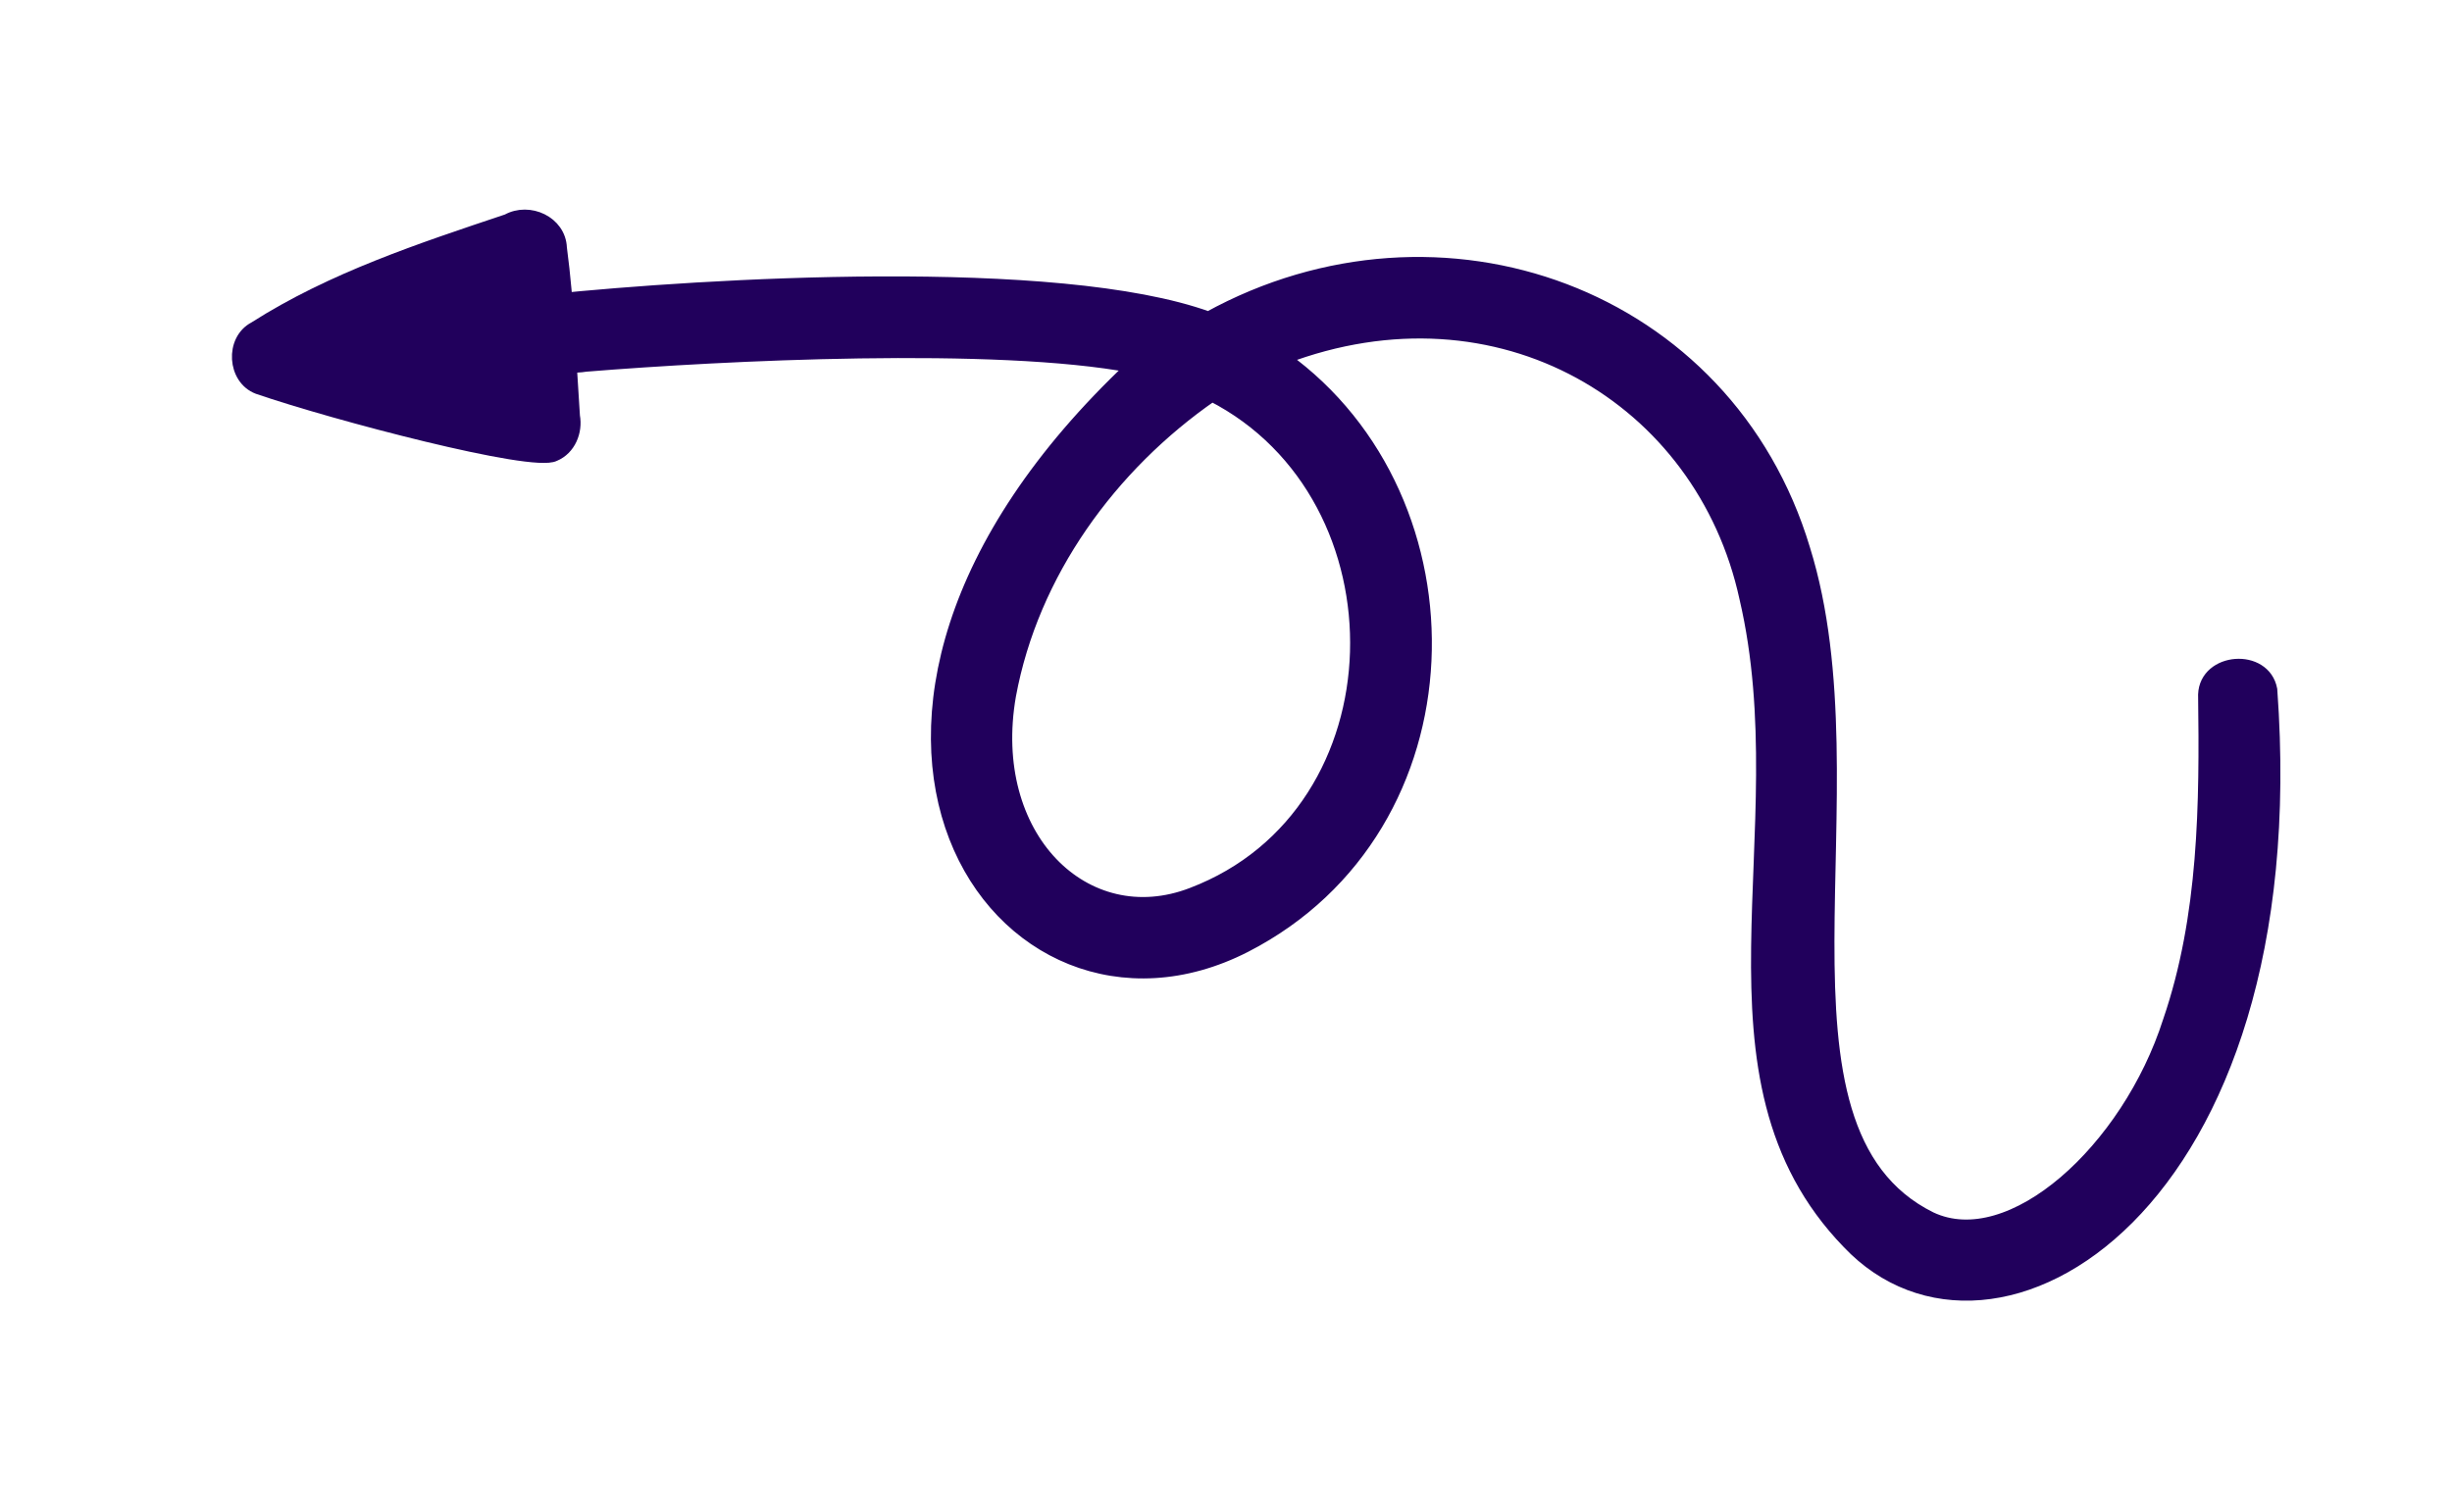 <?xml version="1.0" encoding="UTF-8" standalone="no"?>
<!DOCTYPE svg PUBLIC "-//W3C//DTD SVG 1.1//EN" "http://www.w3.org/Graphics/SVG/1.1/DTD/svg11.dtd">
<svg width="100%" height="100%" viewBox="0 0 381 235" version="1.1" xmlns="http://www.w3.org/2000/svg" xmlns:xlink="http://www.w3.org/1999/xlink" xml:space="preserve" xmlns:serif="http://www.serif.com/" style="fill-rule:evenodd;clip-rule:evenodd;stroke-linejoin:round;stroke-miterlimit:2;">
    <g id="ArtBoard1" transform="matrix(1.104,0,0,1.052,-162.065,-415.859)">
        <rect x="146.81" y="395.442" width="345.089" height="222.891" style="fill:none;"/>
        <g transform="matrix(-1,-1.28553e-16,1.16665e-16,-1,655.334,992.096)">
            <g id="path28" transform="matrix(0.121,0,0,-0.127,31.99,830.439)">
                <path d="M2551.69,2879.73C2303.37,2785.15 2298.12,2417.45 2528.59,2299.34C2646.59,2381.04 2737.79,2506.23 2764.09,2648.73C2792.77,2813.17 2676.22,2927.78 2551.69,2879.73ZM1788.39,3285.23C1975.13,3092.41 1843.53,2810.04 1907.7,2535.23C1958.29,2302.6 2194.45,2160.72 2445.29,2256.04C2215.78,2420.95 2221.34,2802.37 2489.99,2940.33C2774.02,3085.6 3061.49,2680.42 2621.19,2266.04C2780.15,2235.99 3096.4,2251.61 3256.89,2264.63C3312.45,2273.68 3372.45,2228.68 3297.79,2189.34C3120.3,2171.13 2708.65,2145.98 2532.7,2209.73C2262.73,2061.22 1929.53,2181.85 1840.29,2478.63C1752.47,2760.26 1902.1,3153.49 1692.7,3256.93C1599.27,3300.96 1463.02,3177.58 1415.09,3027.73C1373.29,2905.83 1372.39,2775.14 1374.09,2647.73C1372.59,2605.93 1304.69,2600.83 1296.99,2642.03C1252.95,3245.39 1620.19,3463.13 1788.39,3285.23" style="fill:rgb(33,0,92);fill-rule:nonzero;stroke:rgb(33,0,92);stroke-width:15px;"/>
            </g>
            <g id="path29" transform="matrix(0.121,0,0,-0.127,31.99,830.439)">
                <path d="M3293.58,2368.96C3318.7,2382.02 3549.83,2321.14 3638.21,2290.79C3666.61,2280.11 3669.33,2235.51 3642.25,2221.39C3551.86,2163.76 3449.07,2130.02 3348.1,2096.18C3322.88,2082.18 3287.58,2098.27 3286.48,2128.16C3277.85,2193.06 3275.82,2258.55 3271.31,2323.75C3268,2341.76 3276.18,2361.76 3293.58,2368.96" style="fill:rgb(33,0,92);fill-rule:nonzero;stroke:rgb(33,0,92);stroke-width:15px;"/>
            </g>
        </g>
    </g>
</svg>
